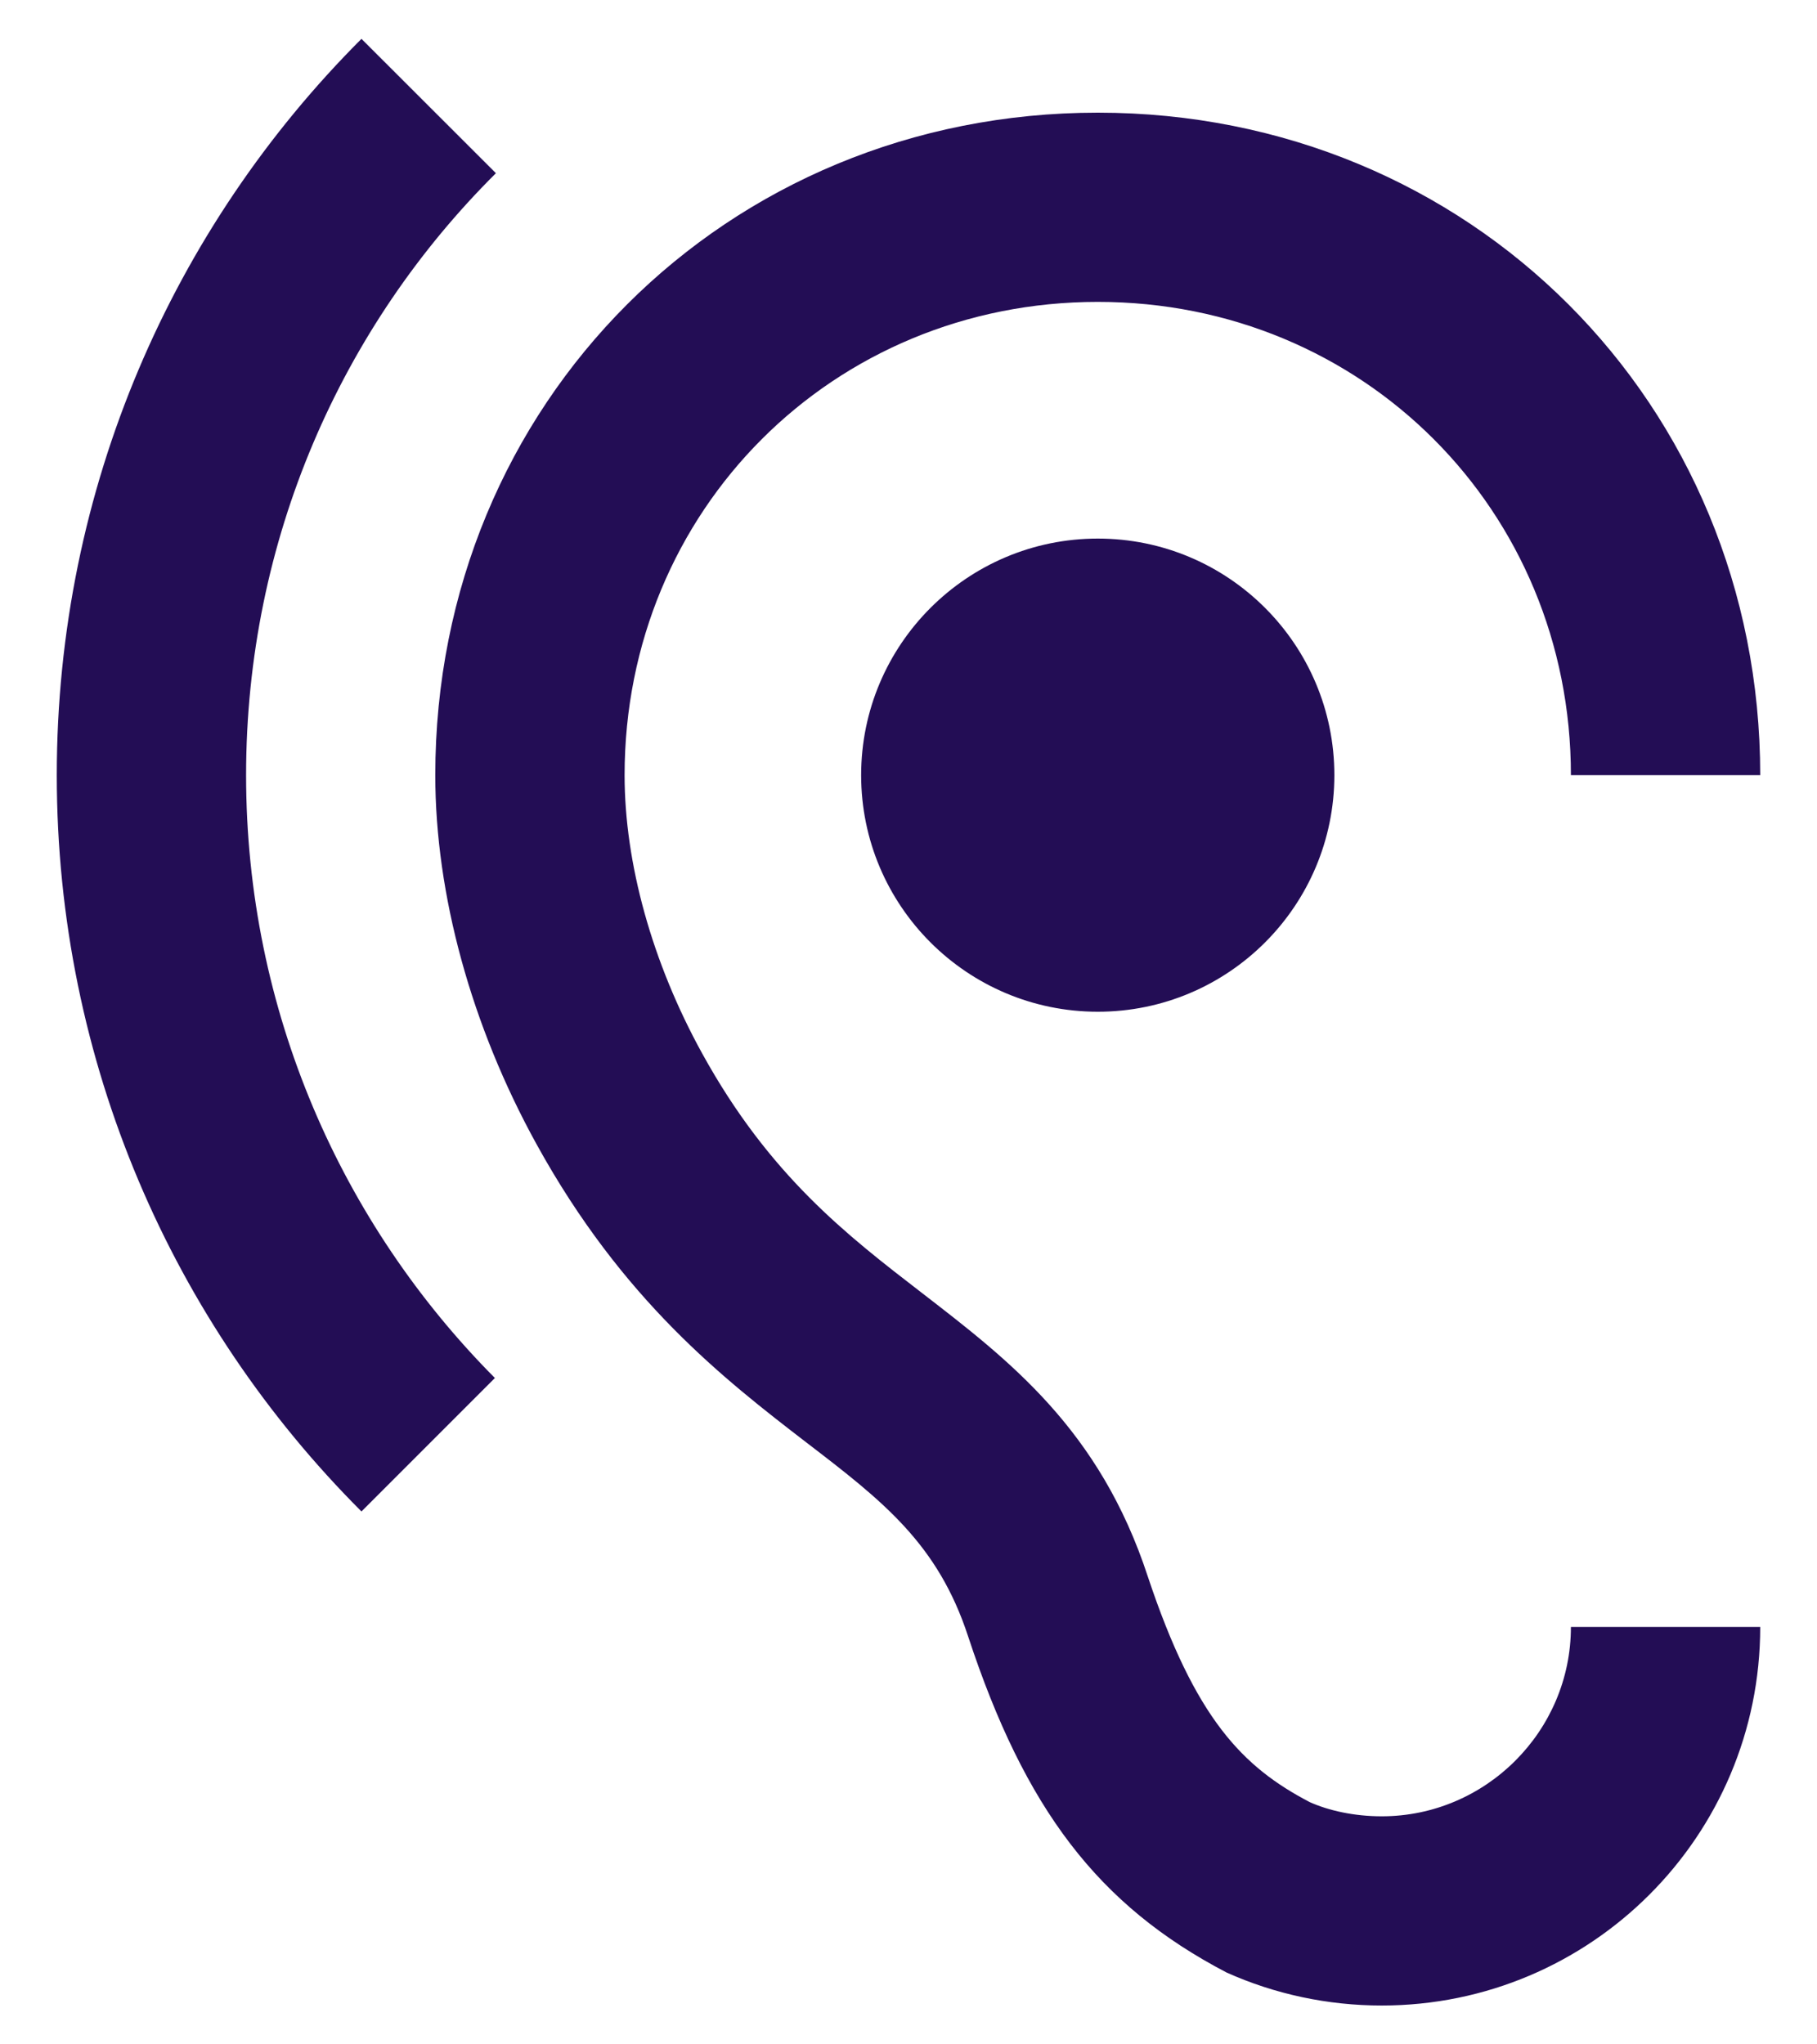 <?xml version="1.0" encoding="UTF-8"?>
<svg xmlns="http://www.w3.org/2000/svg" width="16" height="18" viewBox="0 0 16 18" fill="none">
  <path d="M12.167 15.992C11.925 15.992 11.7 15.942 11.533 15.867C10.942 15.558 10.525 15.133 10.108 13.883C9.683 12.583 8.883 11.975 8.117 11.383C7.458 10.875 6.775 10.35 6.183 9.275C5.742 8.475 5.5 7.6 5.5 6.825C5.5 4.492 7.333 2.658 9.667 2.658C12 2.658 13.833 4.492 13.833 6.825H15.5C15.5 3.55 12.942 0.992 9.667 0.992C6.392 0.992 3.833 3.55 3.833 6.825C3.833 7.875 4.15 9.033 4.725 10.075C5.483 11.45 6.375 12.142 7.1 12.7C7.775 13.217 8.258 13.592 8.525 14.408C9.025 15.925 9.667 16.775 10.8 17.367C11.225 17.558 11.692 17.658 12.167 17.658C14.008 17.658 15.5 16.167 15.5 14.325H13.833C13.833 15.242 13.083 15.992 12.167 15.992ZM4.367 1.525L3.183 0.342C1.525 2 0.5 4.292 0.5 6.825C0.5 9.358 1.525 11.65 3.183 13.308L4.358 12.133C3.008 10.775 2.167 8.9 2.167 6.825C2.167 4.75 3.008 2.875 4.367 1.525ZM7.583 6.825C7.583 7.975 8.517 8.908 9.667 8.908C10.817 8.908 11.75 7.975 11.75 6.825C11.75 5.675 10.817 4.742 9.667 4.742C8.517 4.742 7.583 5.675 7.583 6.825Z" fill="#230D55"></path>
</svg>
